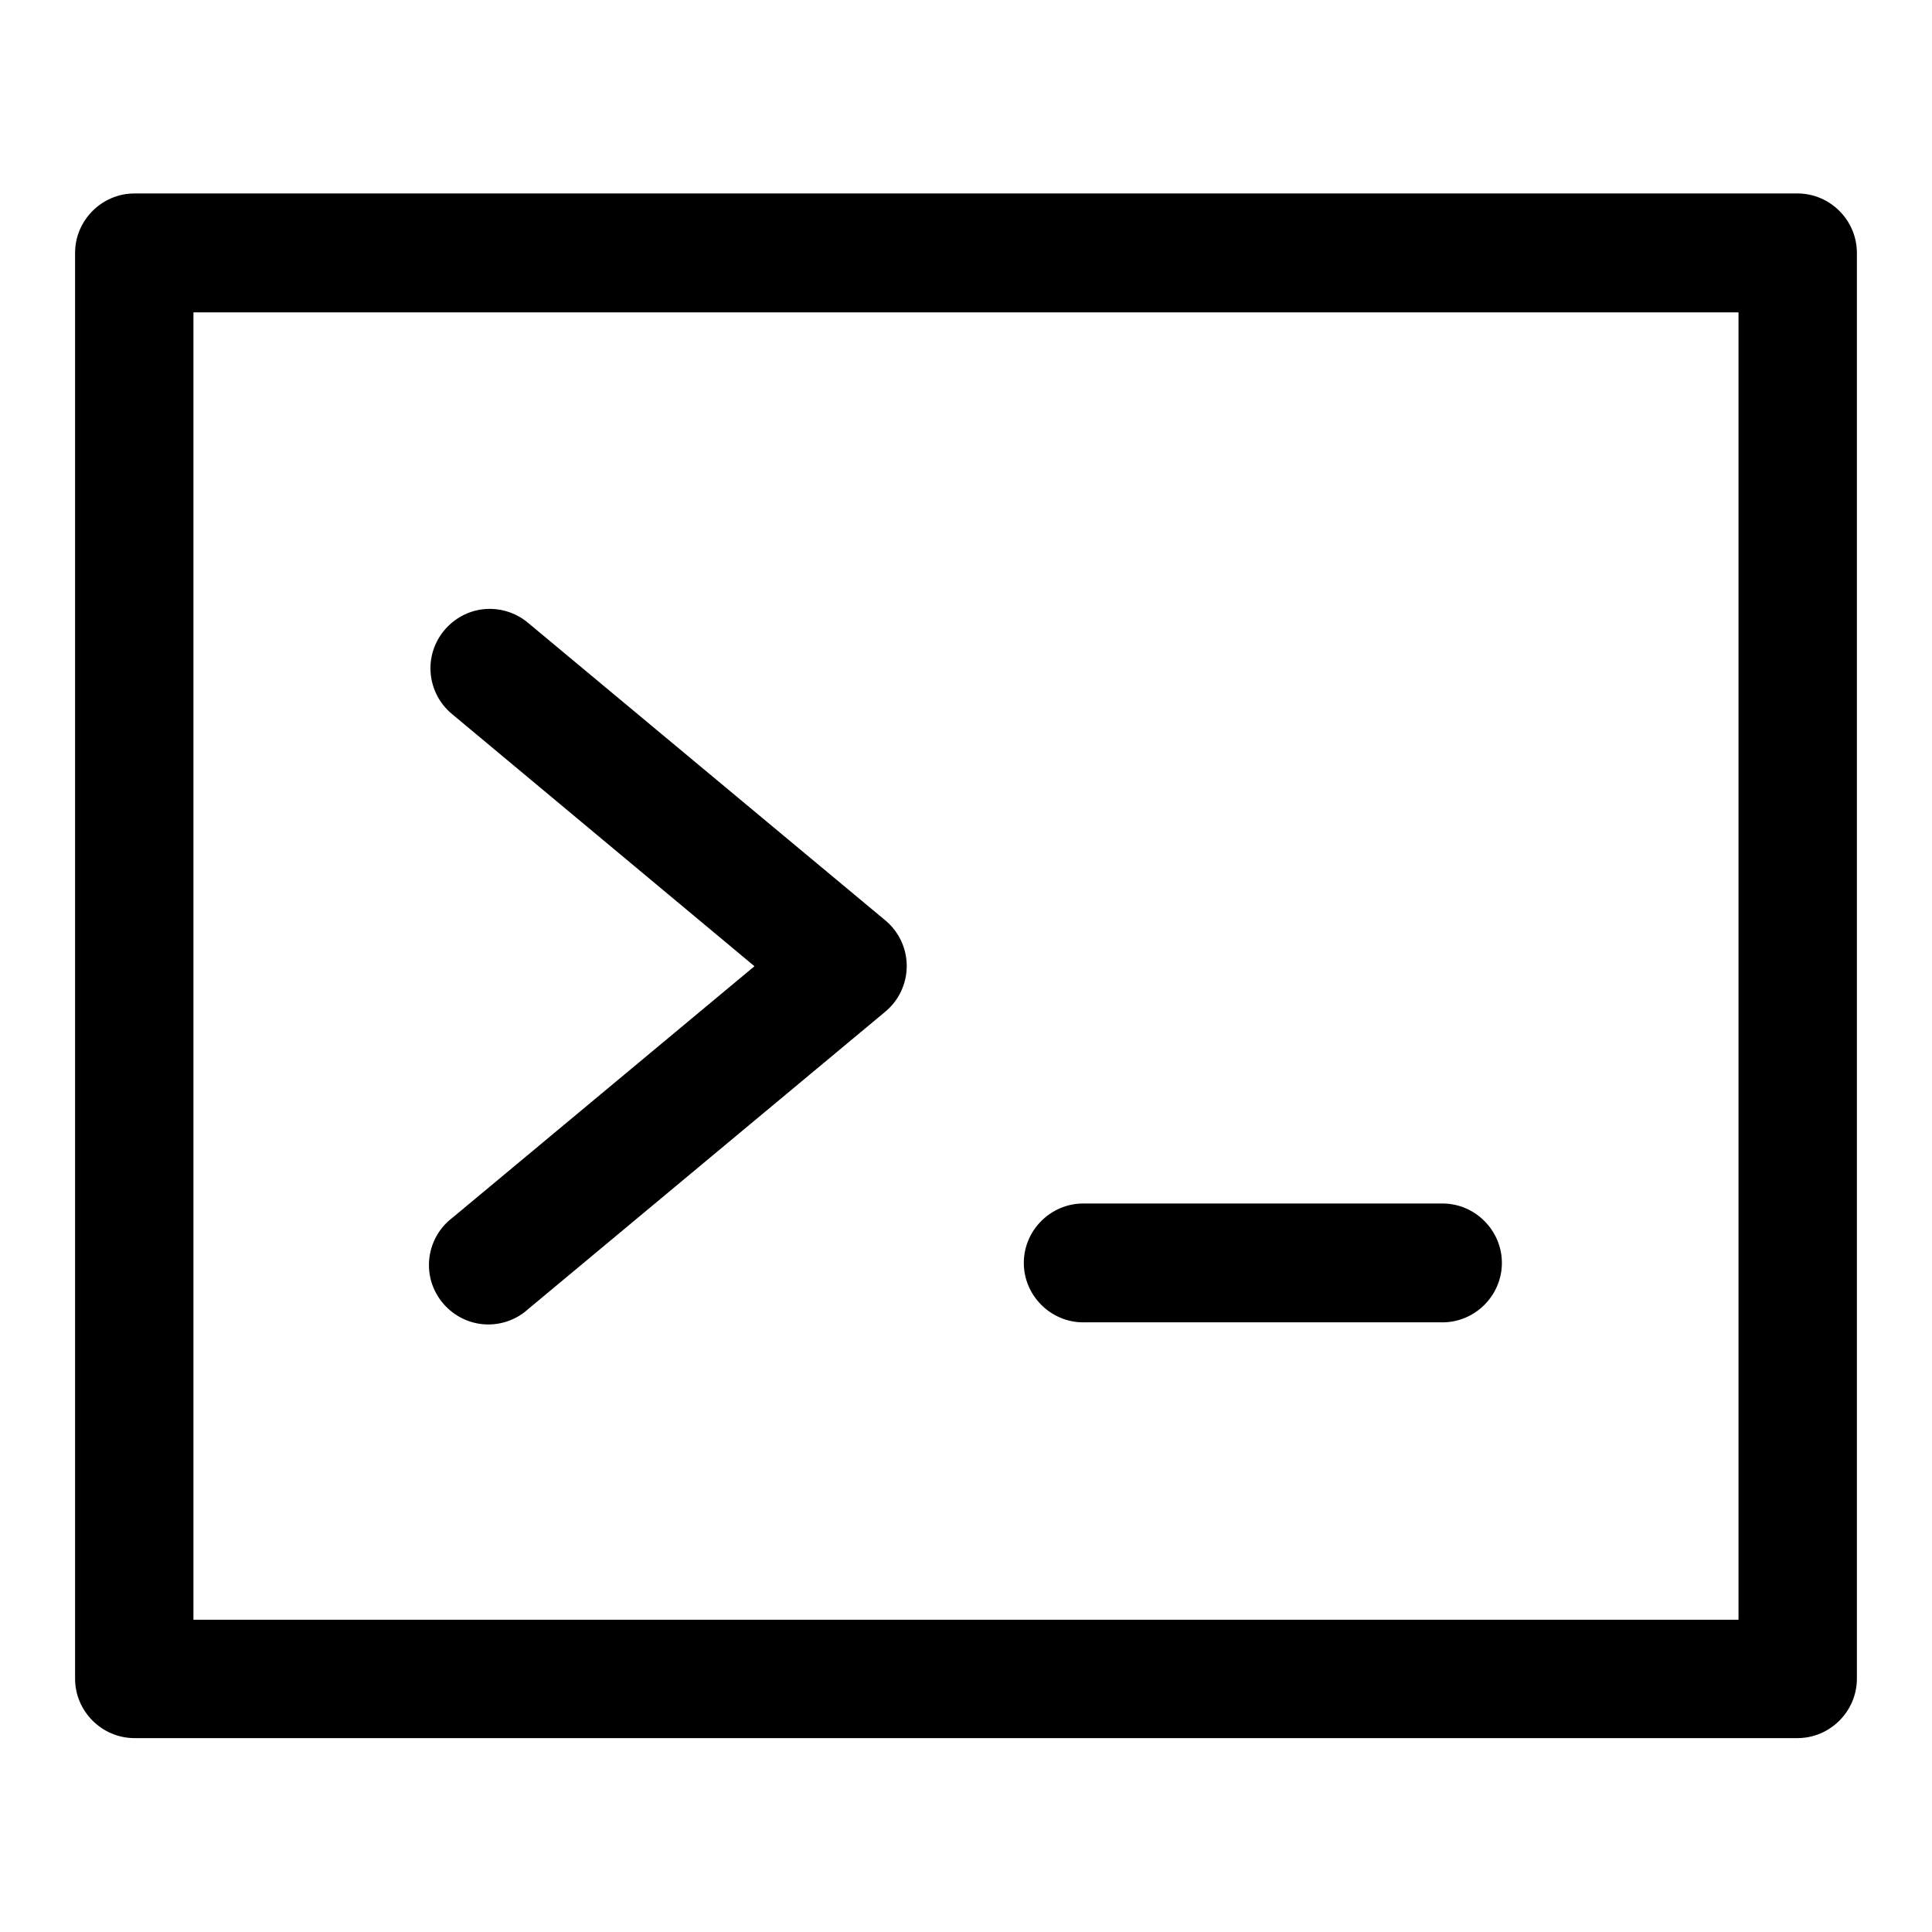 <?xml version="1.0" encoding="UTF-8"?>
<!-- The Best Svg Icon site in the world: iconSvg.co, Visit us! https://iconsvg.co -->
<svg fill="#000000" width="800px" height="800px" version="1.1" viewBox="144 144 512 512" xmlns="http://www.w3.org/2000/svg">
 <path d="m179.58 195.27c-8.613 0.027-15.684 7.125-15.684 15.742v0.09 377.83c0.031 8.59 7.094 15.652 15.684 15.684h440.83c8.59-0.031 15.652-7.094 15.684-15.684v-377.83-0.09c0-8.617-7.066-15.715-15.684-15.742zm15.684 31.516h409.46v346.46h-409.46zm78.688 78.566h-0.137c-8.637 0-15.742 7.109-15.742 15.742 0 4.766 2.164 9.285 5.887 12.273l79.98 66.695-79.98 66.605c-3.957 2.973-6.289 7.637-6.289 12.586 0 8.637 7.106 15.742 15.738 15.742 3.949 0 7.754-1.484 10.66-4.156l94.492-78.691c3.629-2.988 5.734-7.449 5.734-12.148 0-4.695-2.106-9.156-5.734-12.141l-94.492-78.695c-2.816-2.422-6.402-3.773-10.117-3.812zm157.47 157.59c-0.117 0-0.234-0.004-0.352-0.004-8.637 0-15.75 7.113-15.75 15.75 0 8.641 7.113 15.746 15.75 15.746 0.117 0 0.234 0 0.352-0.004h94.492c0.117 0.004 0.234 0.004 0.352 0.004 8.637 0 15.75-7.106 15.75-15.746 0-8.637-7.113-15.75-15.75-15.75-0.117 0-0.234 0.004-0.352 0.004z" fill-rule="evenodd"/>
</svg>